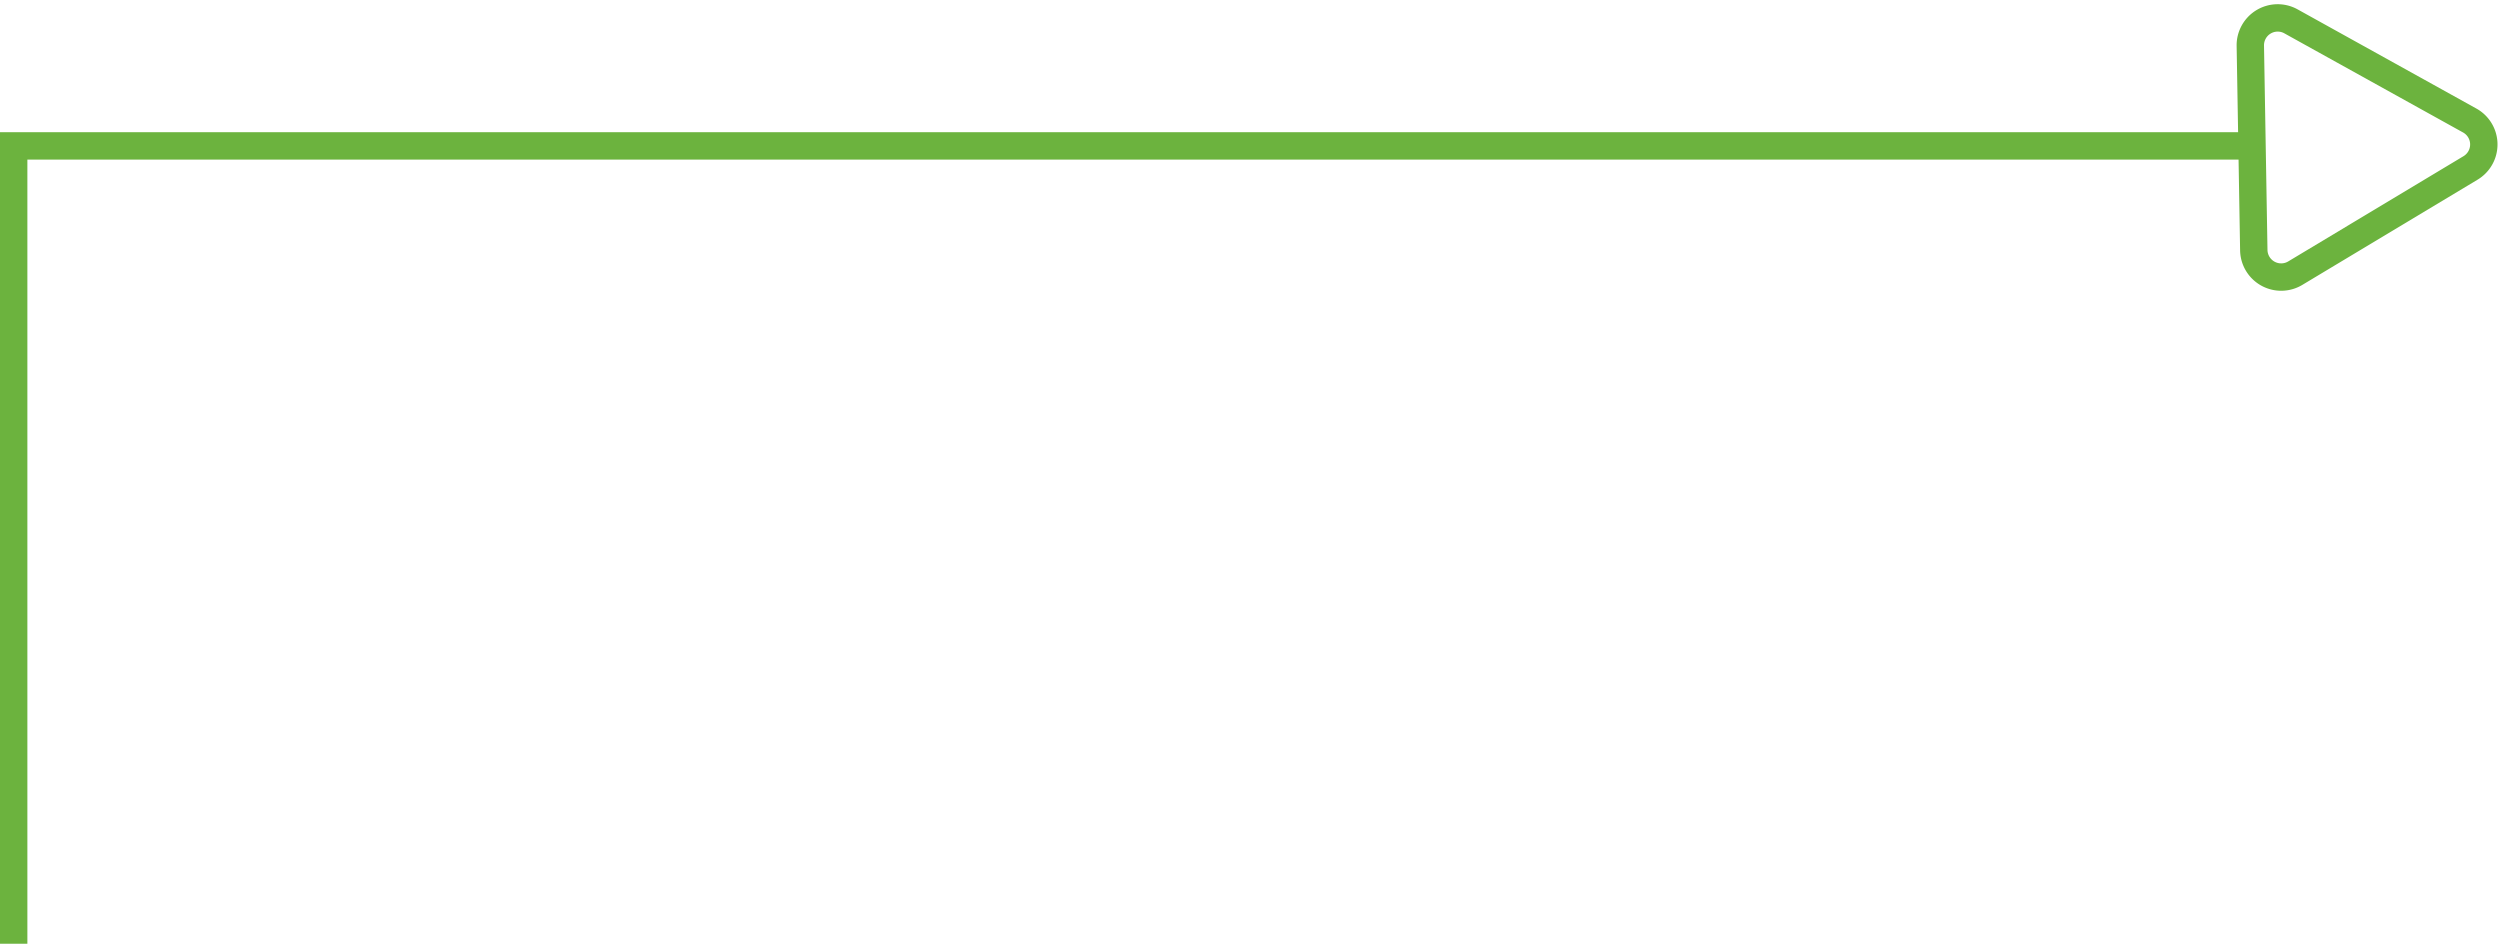 <svg xmlns="http://www.w3.org/2000/svg" width="273.949" height="103.416" viewBox="0 0 273.949 103.416">
  <g id="Group_116" data-name="Group 116" transform="translate(1.5 1.567)">
    <path id="Path_79" data-name="Path 79" d="M1351.9,8728H1106v87.428" transform="translate(-1106 -8713.58)" fill="none" stroke="#6cb33e" stroke-width="3"/>
    <g id="Group_113" data-name="Group 113" transform="matrix(1, -0.017, 0.017, 1, 245.038, 0.443)">
      <g id="Group_77" data-name="Group 77" transform="translate(0)">
        <path id="Path_76" data-name="Path 76" d="M23.893,11.6,4.5.406A3,3,0,0,0,0,3V25.4a3,3,0,0,0,4.5,2.6L23.893,16.8A3,3,0,0,0,23.893,11.6Z" transform="translate(0)" fill="none" stroke="#6cb33e" stroke-linecap="round" stroke-miterlimit="10" stroke-width="3"/>
      </g>
    </g>
  </g>
</svg>
